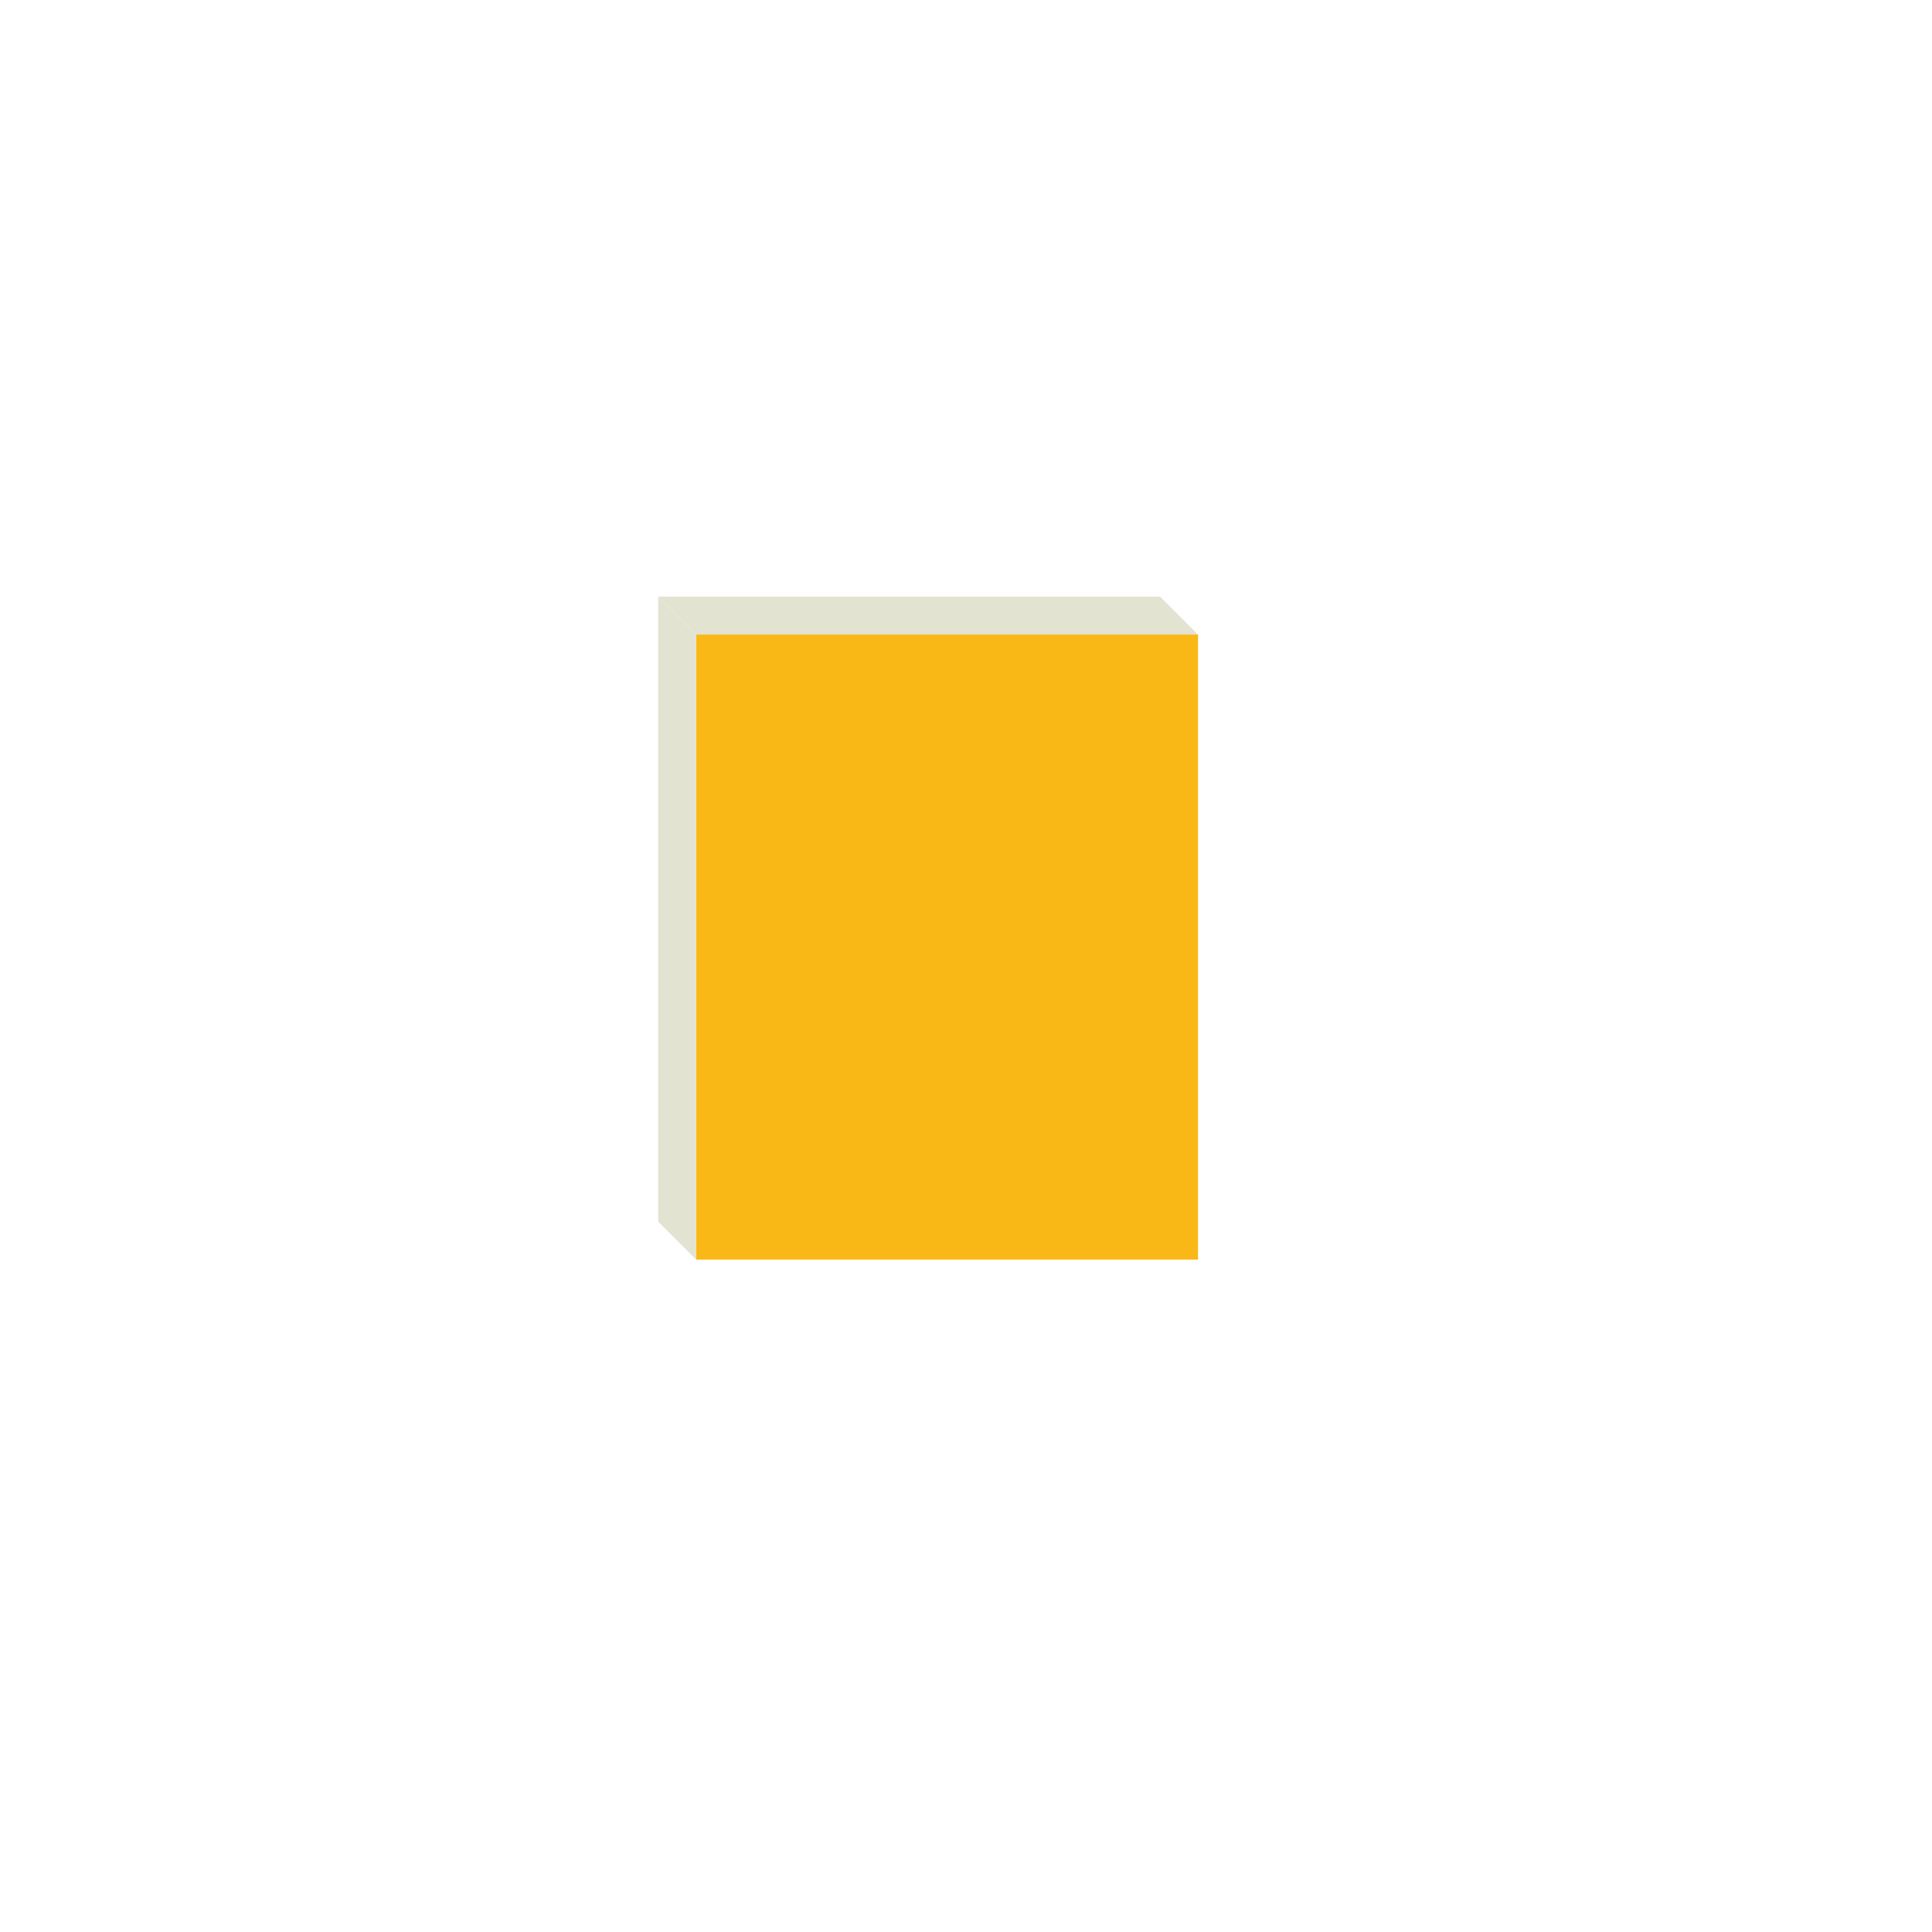 <?xml version="1.0" encoding="UTF-8"?>
  <svg width="204" height="204" viewBox="0 0 204 204" xmlns="http://www.w3.org/2000/svg">
    <defs>
      <style>
        .background {
          fill: transparent;
        }
        .cube-front {
          fill: #FAB816;
        }
        .cube-top {
          fill: #E2E3D0;
        }
        .cube-right {
          fill: #E2E3D0;
        }
      </style>
    </defs>
    
    <!-- Background square -->
    <rect 
      x="2" 
      y="2" 
      width="200" 
      height="200" 
      class="background"
    />
    
    <!-- Cube front face -->
    <rect 
      x="73.5" 
      y="67" 
      width="53" 
      height="66" 
      class="cube-front"
    />
    
    <!-- Cube top face -->
    <polygon 
      points="73.5,67 69.5,63 122.5,63 126.5,67"
      class="cube-top"
    />
    
    <!-- Cube left face -->
    <polygon 
      points="73.5,67 69.5,63 69.5,129 73.5,133"
      class="cube-right"
    />
  </svg>